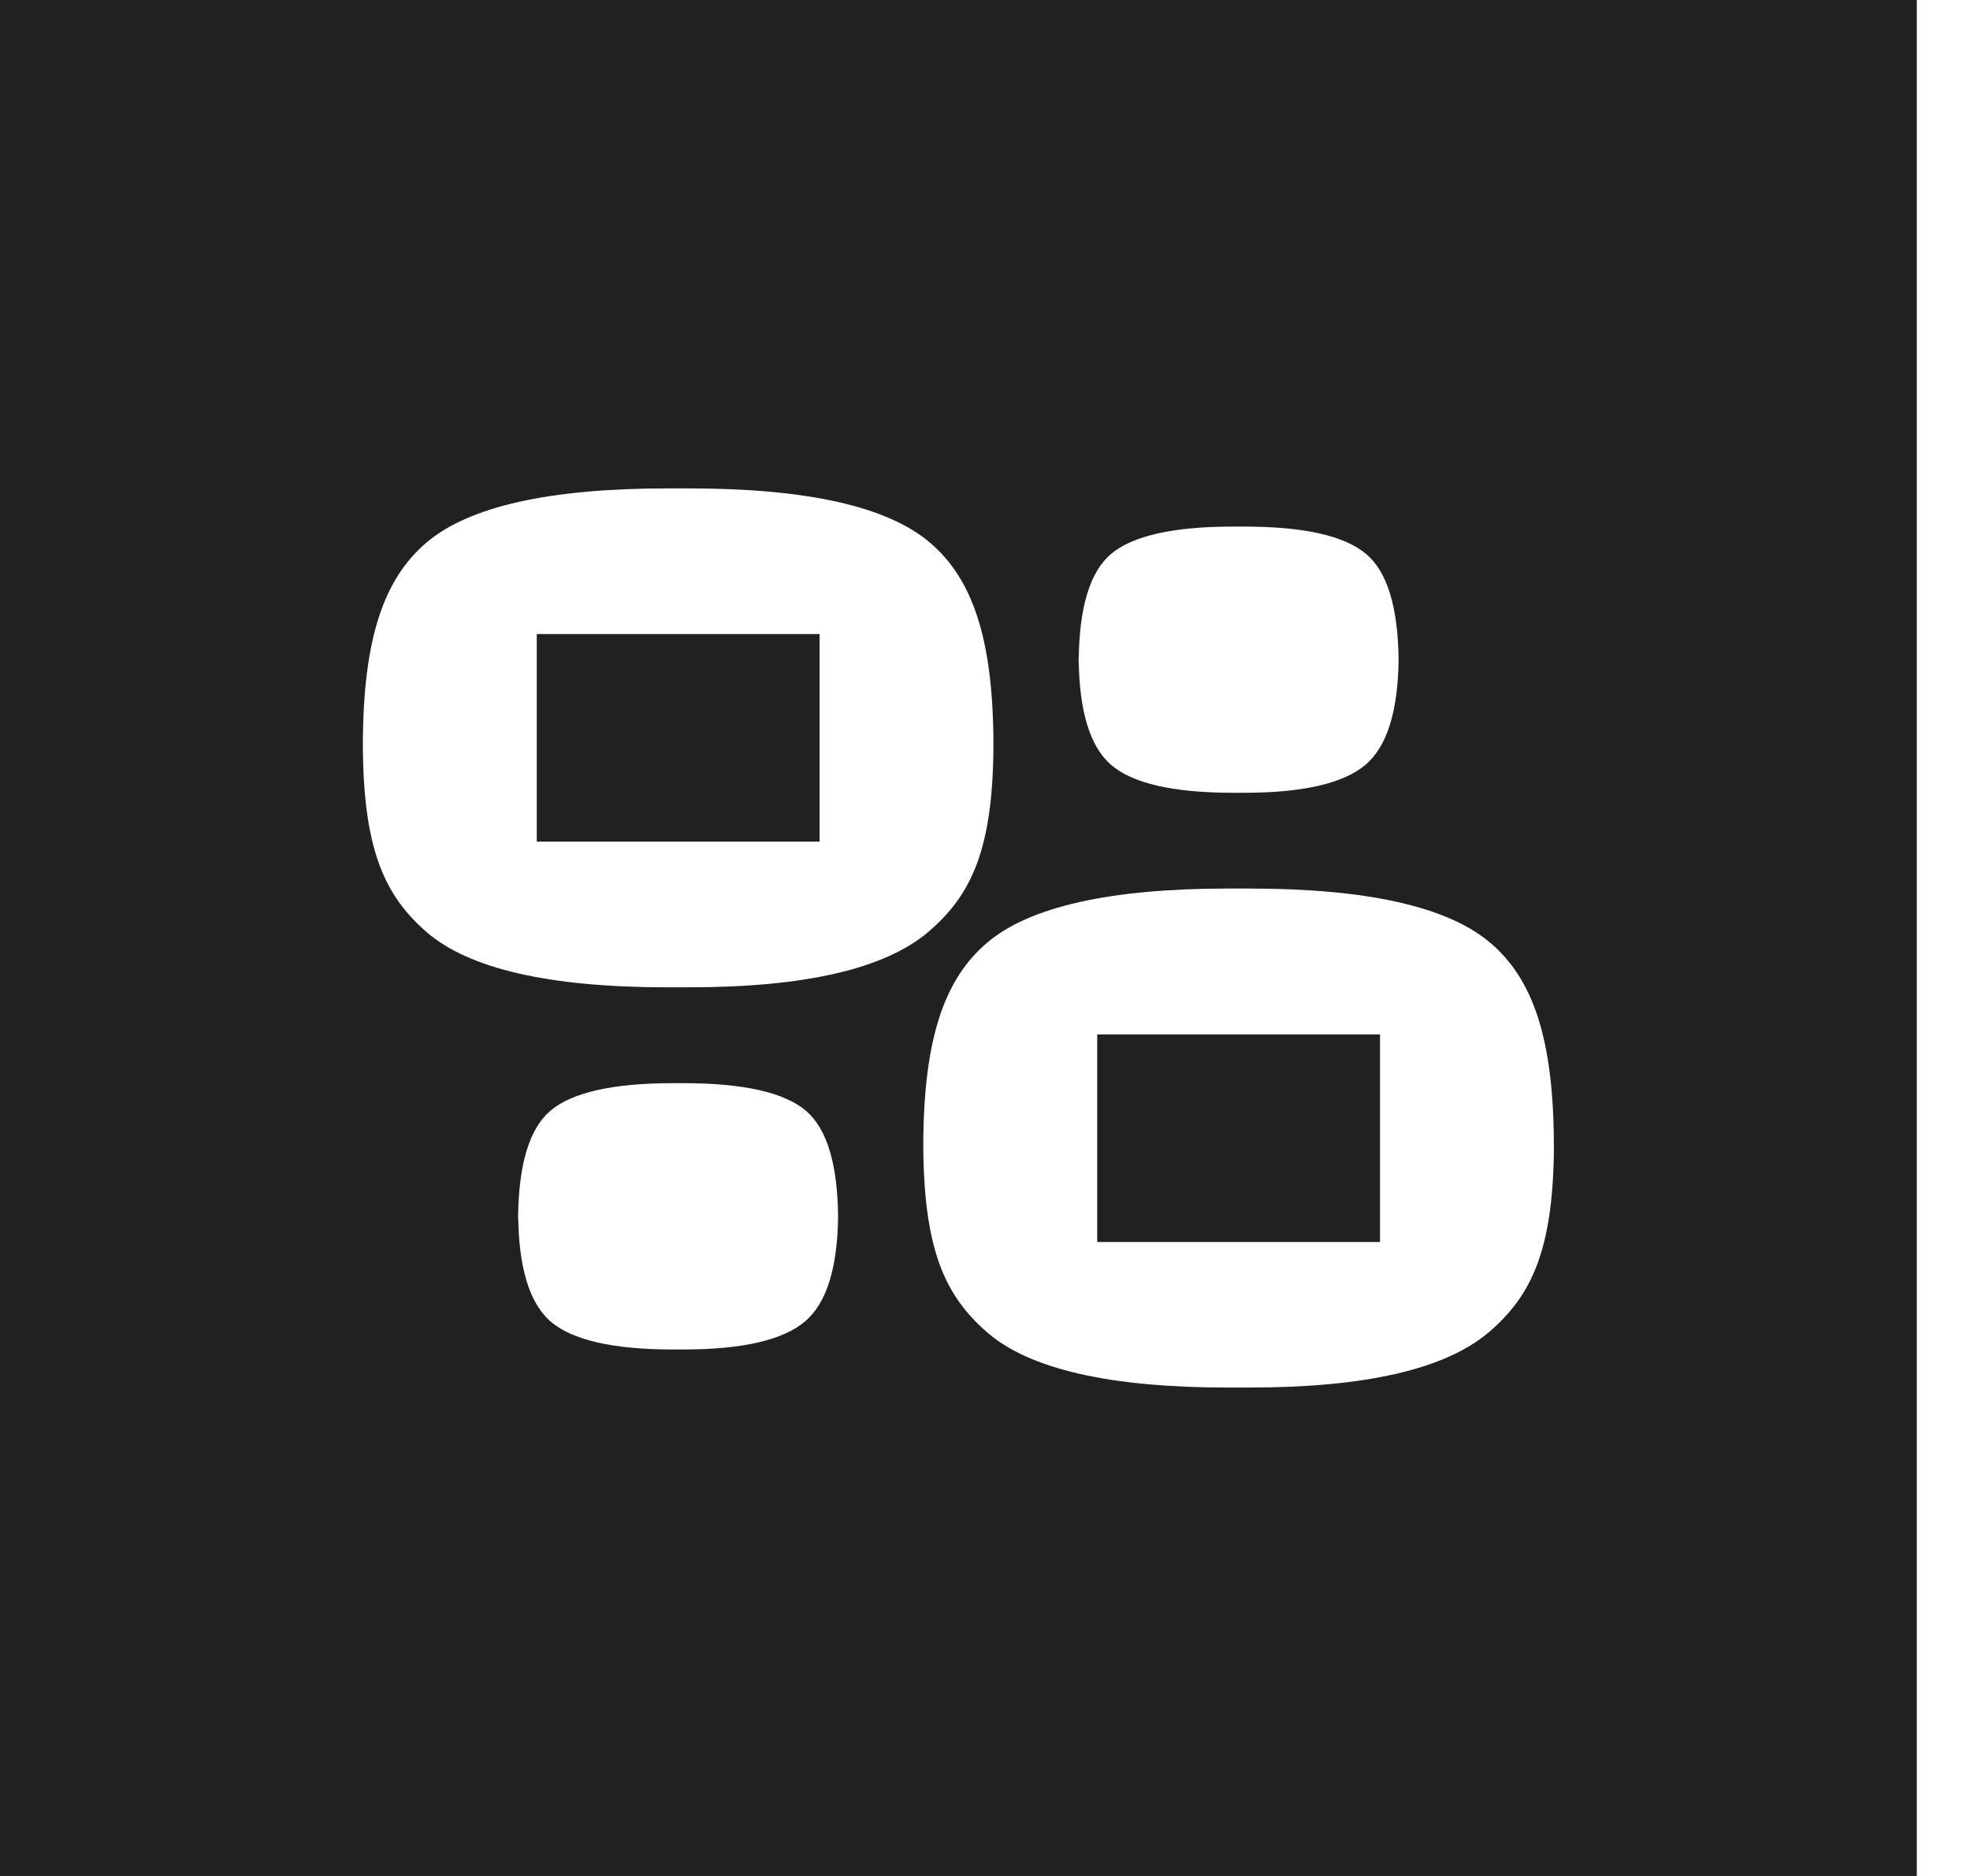 <svg xmlns="http://www.w3.org/2000/svg" width="21" height="20" viewBox="0 0 21 20">
  <g fill="#212121" fill-rule="evenodd">
      <path d="M5.722 8.973h3.015V6.76H5.722v2.212zm5.974 4.268h3.015v-2.213h-3.015v2.213z"/>
      <path d="M16.565 12.225v-.024c-.004 1.117-.235 1.61-.694 2.002-.463.394-1.314.59-2.554.59h-.226c-1.26 0-2.118-.196-2.57-.59-.45-.392-.675-.885-.679-2.002v.024-.048.024c.004-1.139.23-1.768.68-2.15.451-.384 1.31-.578 2.569-.578h.226c1.26 0 2.116.194 2.569.578.45.382.675 1.011.678 2.15v-.024.048zm-7.63.789l-.001-.047c-.006.55-.122.924-.351 1.12-.234.199-.667.3-1.297.3h-.114c-.64 0-1.075-.101-1.305-.3-.223-.196-.337-.57-.343-1.12l-.001.047v-.092.045c.007-.559.121-.935.344-1.125.23-.195.665-.294 1.304-.294h.115c.64 0 1.075.099 1.305.294.223.19.337.566.343 1.125v-.045.092zm-5.067-5.08v.024-.048.024c.003-1.139.229-1.768.679-2.15.452-.385 1.31-.577 2.569-.577h.226c1.26 0 2.116.192 2.57.577.449.382.675 1.011.678 2.15V7.91v.048-.025c-.003 1.118-.234 1.61-.694 2.002-.463.394-1.314.591-2.554.591h-.226c-1.259 0-2.117-.197-2.57-.59-.449-.392-.675-.885-.678-2.002zm7.629-.947l.002.046c.006-.56.12-.935.342-1.125.23-.196.666-.294 1.305-.294h.115c.64 0 1.074.098 1.304.294.224.19.337.565.344 1.124v-.045.045c-.007.55-.122.924-.351 1.12-.235.2-.668.3-1.297.3h-.115c-.639 0-1.075-.1-1.305-.3-.223-.196-.336-.57-.342-1.12l-.002.047v-.092zM0 20h20.433V0H0v20z"/>
  </g>
</svg>

